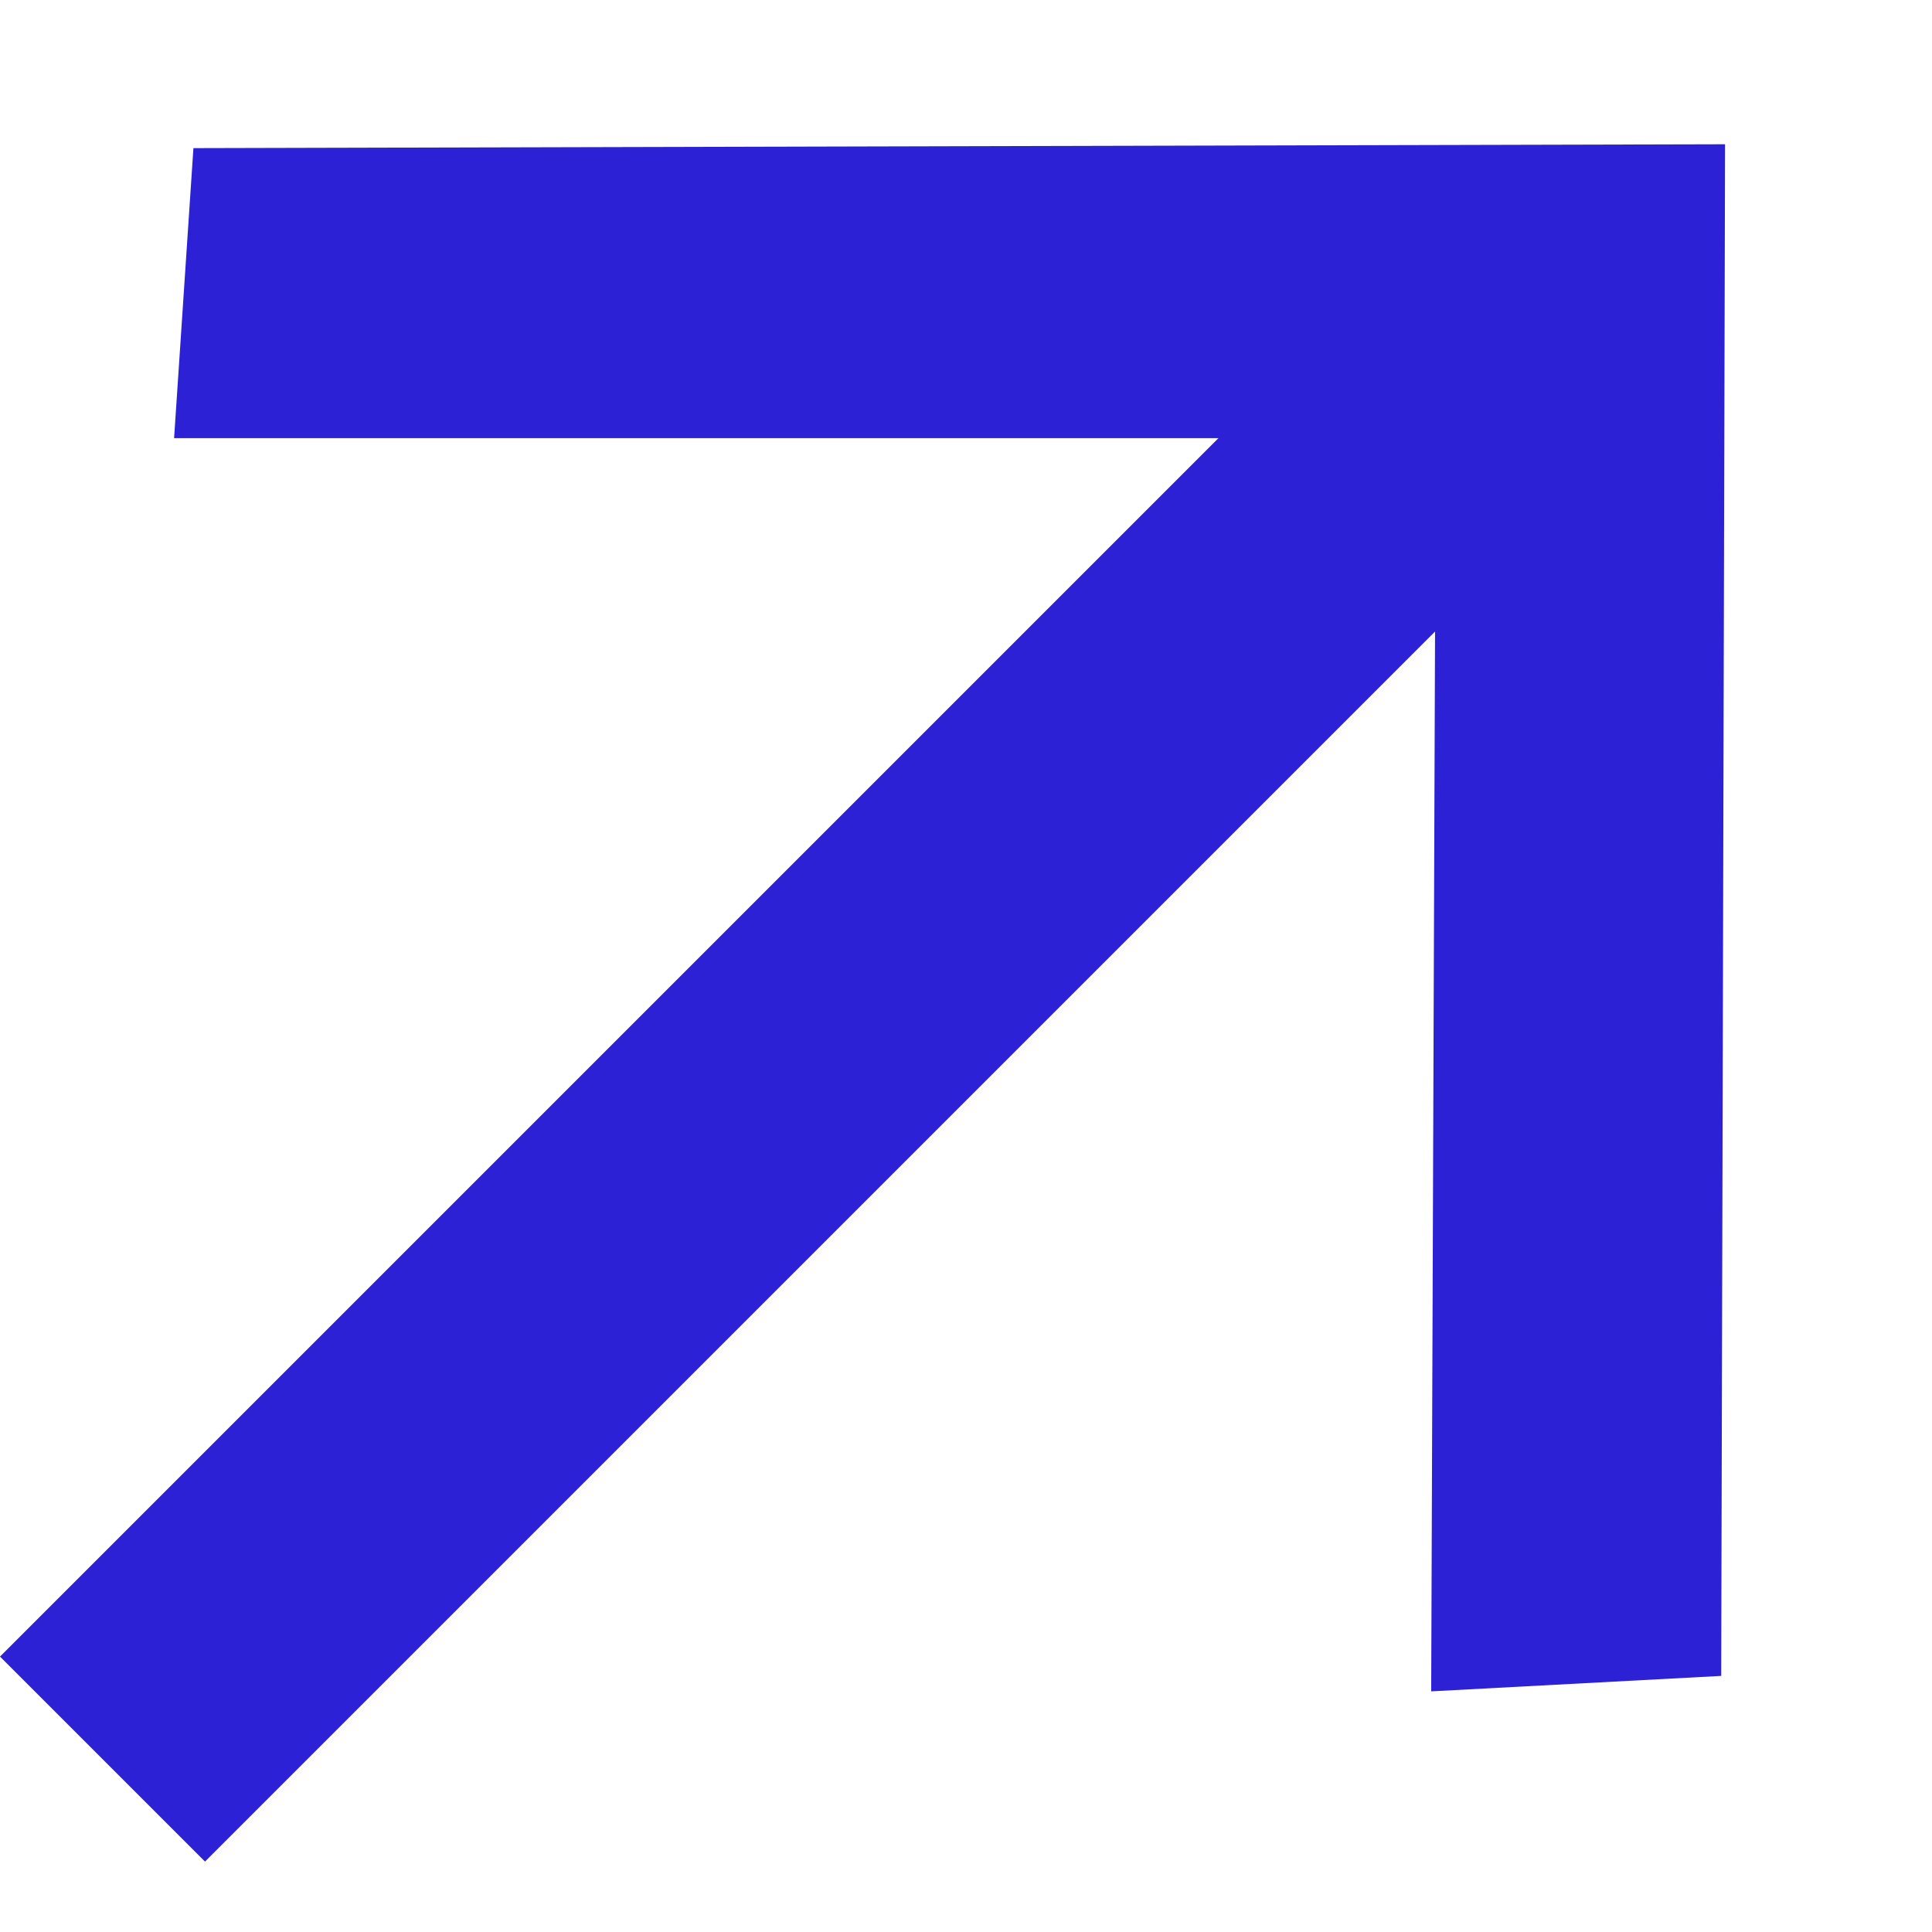 <?xml version="1.0" encoding="UTF-8"?> <svg xmlns="http://www.w3.org/2000/svg" width="9" height="9" viewBox="0 0 9 9" fill="none"> <path d="M0 7.717L0.955 8.672L6.685 2.942L6.667 7.879L8.018 7.807L8.036 0.672L0.901 0.69L0.811 2.041H5.676L0 7.717Z" fill="#2C21D4"></path> </svg> 